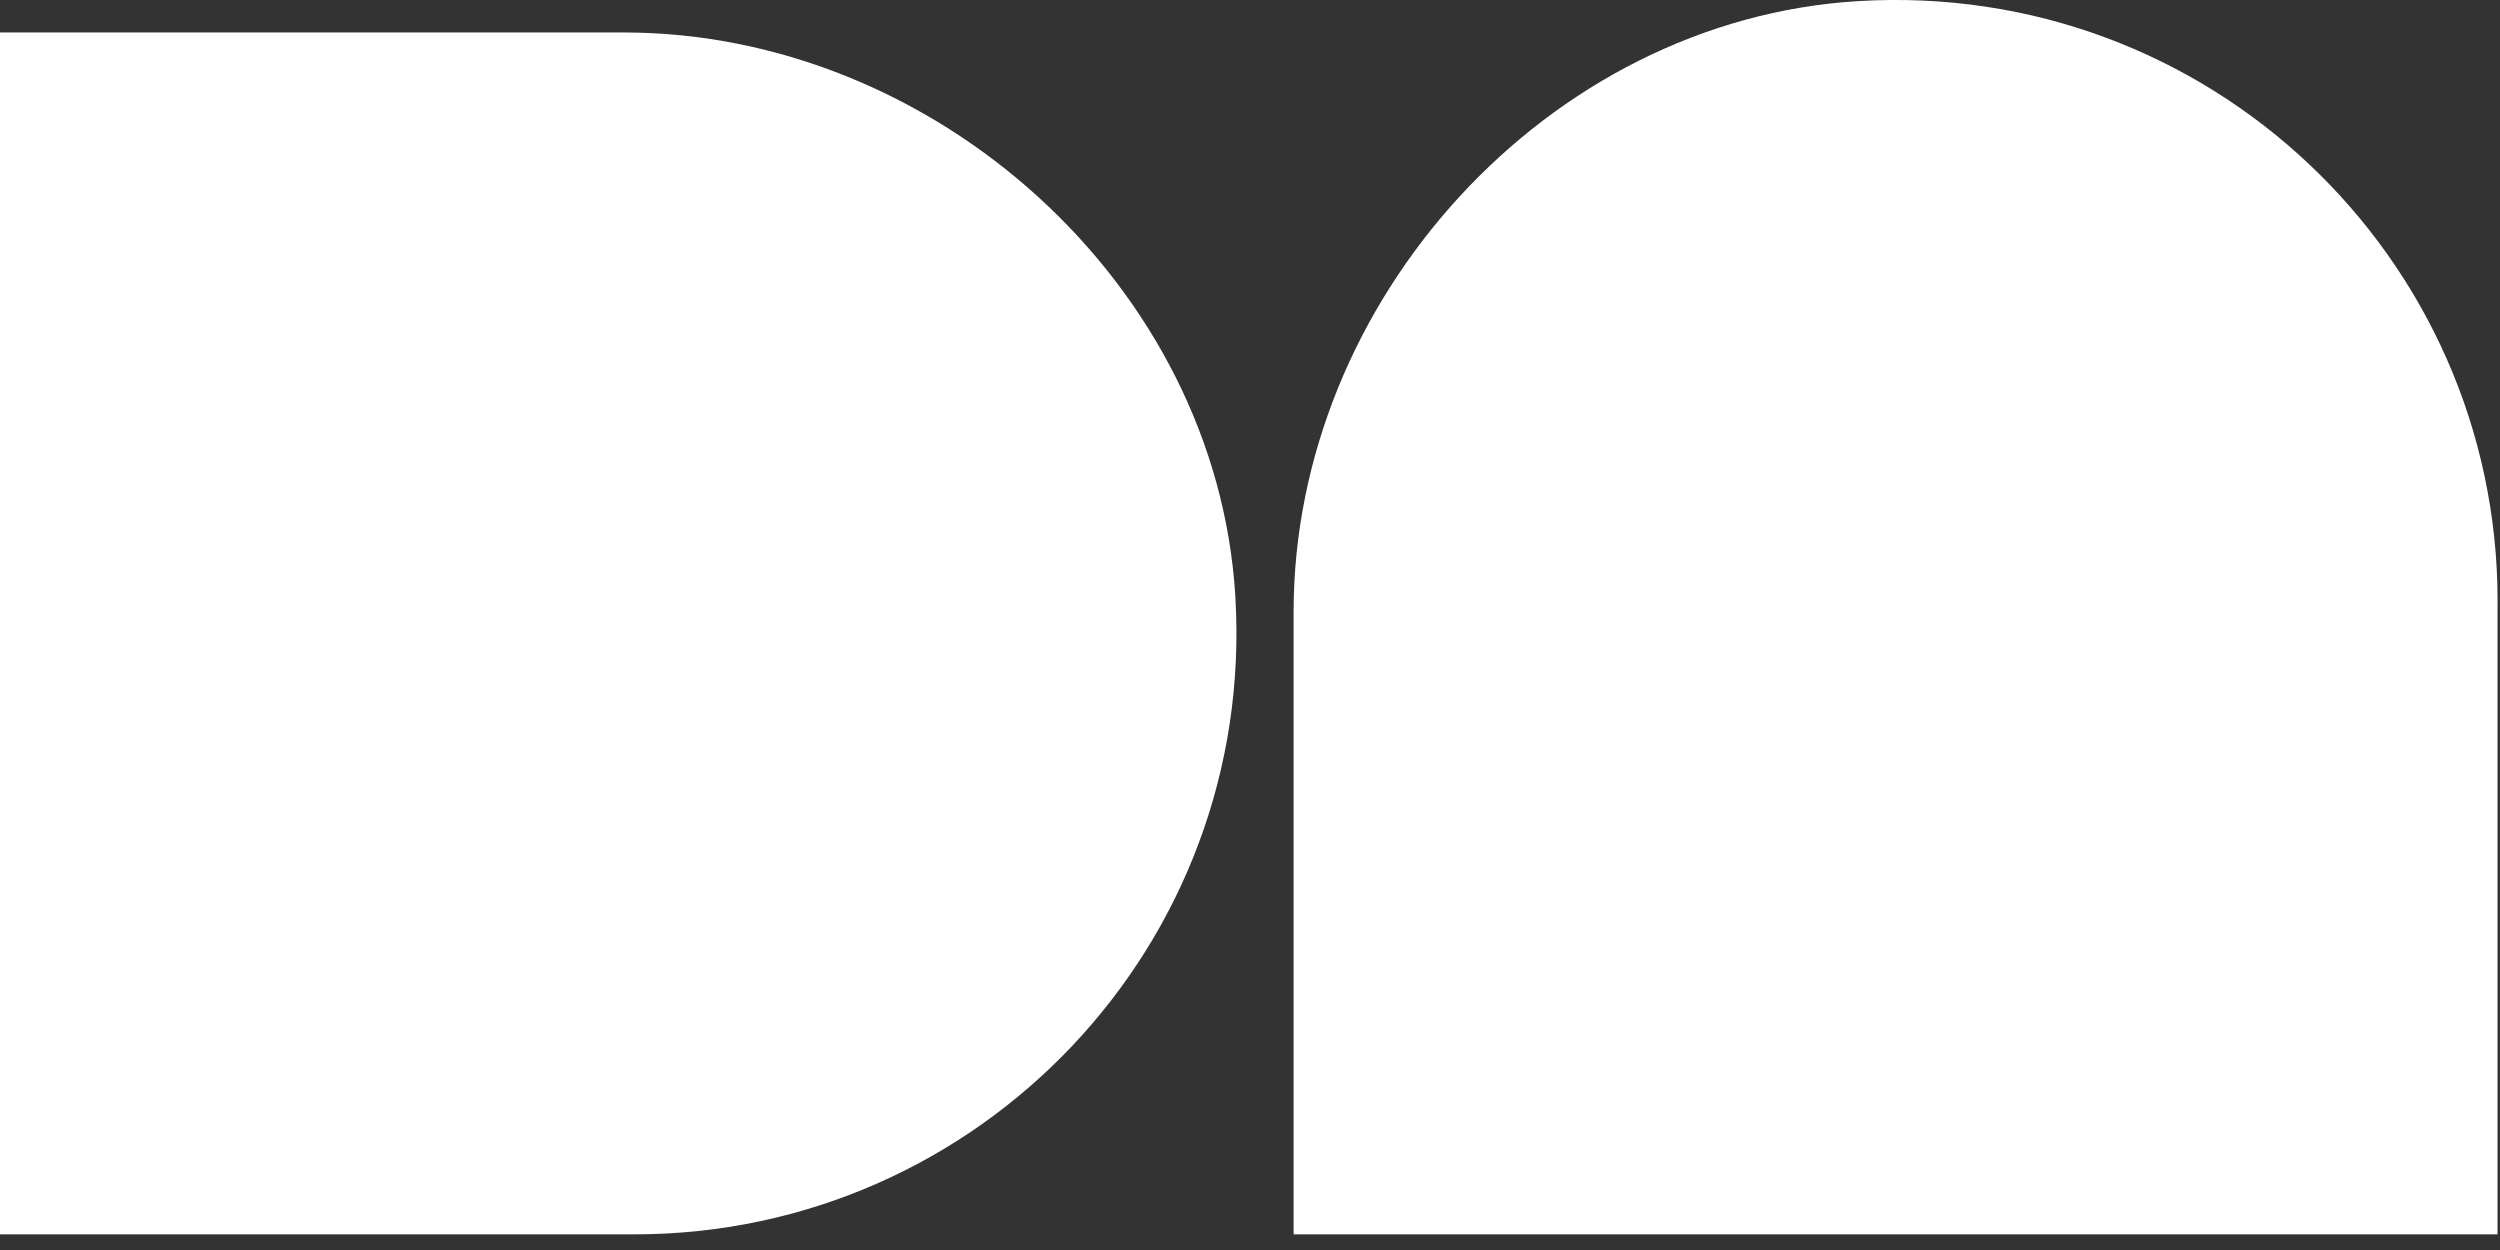 <svg width="72" height="36" viewBox="0 0 72 36" fill="none" xmlns="http://www.w3.org/2000/svg">
<rect x="0" y="0" width="72" height="36" fill="#333333" stroke="none"/>
<path d="M71.929 17.306V35.548H37.256V17.62C37.256 8.662 44.562 0.571 53.518 0.032C63.581 -0.574 71.93 7.394 71.93 17.307" fill="white"/>
<path d="M18.273 35.548H0V0.935H17.958C26.932 0.935 35.037 8.228 35.577 17.169C36.184 27.214 28.202 35.549 18.272 35.549" fill="white"/>
</svg>
